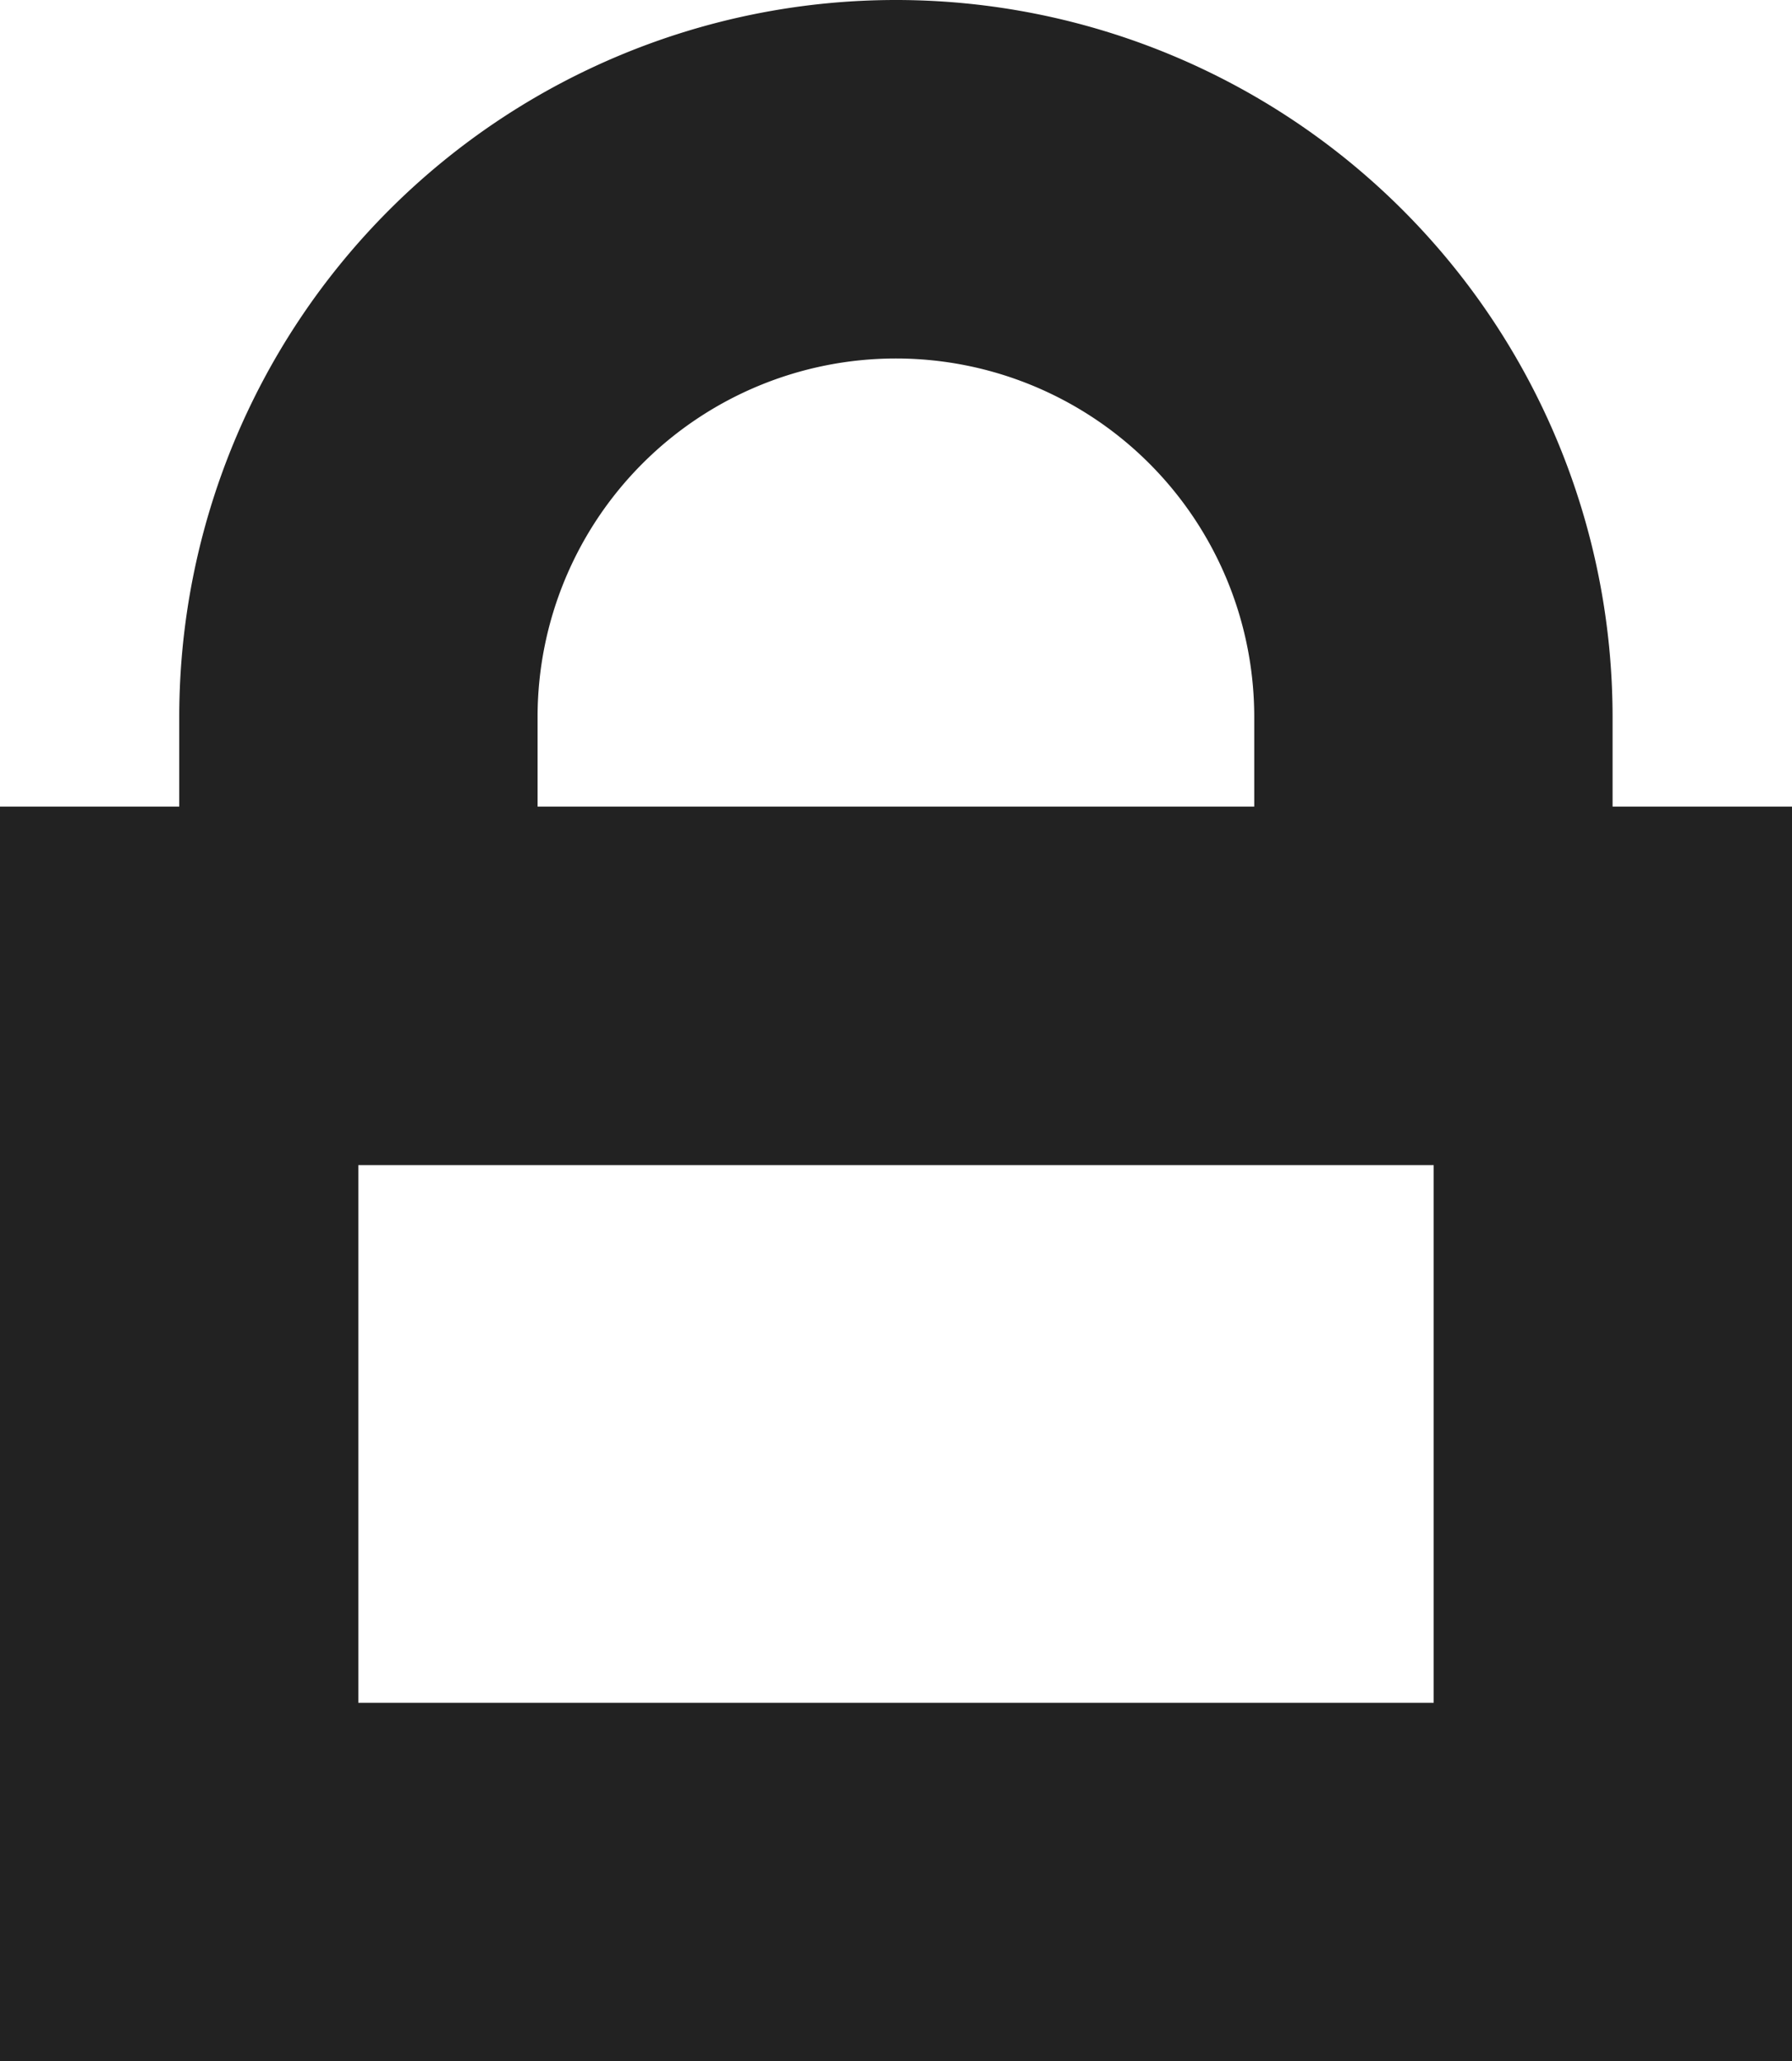 <svg xmlns="http://www.w3.org/2000/svg" width="20.004" height="23" viewBox="0 0 20.004 23">
  <g id="Login_Icon" data-name="Login Icon" transform="translate(0 2)">
    <path id="Pfad_5675" data-name="Pfad 5675" d="M37.679,30.6V28.5a6,6,0,1,1,12,0v2.1" transform="translate(-33.678 -22.5)" fill="none" stroke="#222" stroke-width="4"/>
    <g id="Pfad_5676" data-name="Pfad 5676" transform="translate(0 -77.821)" fill="none">
      <path d="M20,84.821H0v14H20Z" stroke="none"/>
      <path d="M 4 88.821 L 4 94.821 L 16.004 94.821 L 16.004 88.821 L 4 88.821 M 3.814697265625e-06 84.821 L 20.004 84.821 L 20.004 98.821 L 3.814697265625e-06 98.821 L 3.814697265625e-06 84.821 Z" stroke="none" fill="#222"/>
    </g>
  </g>
</svg>
